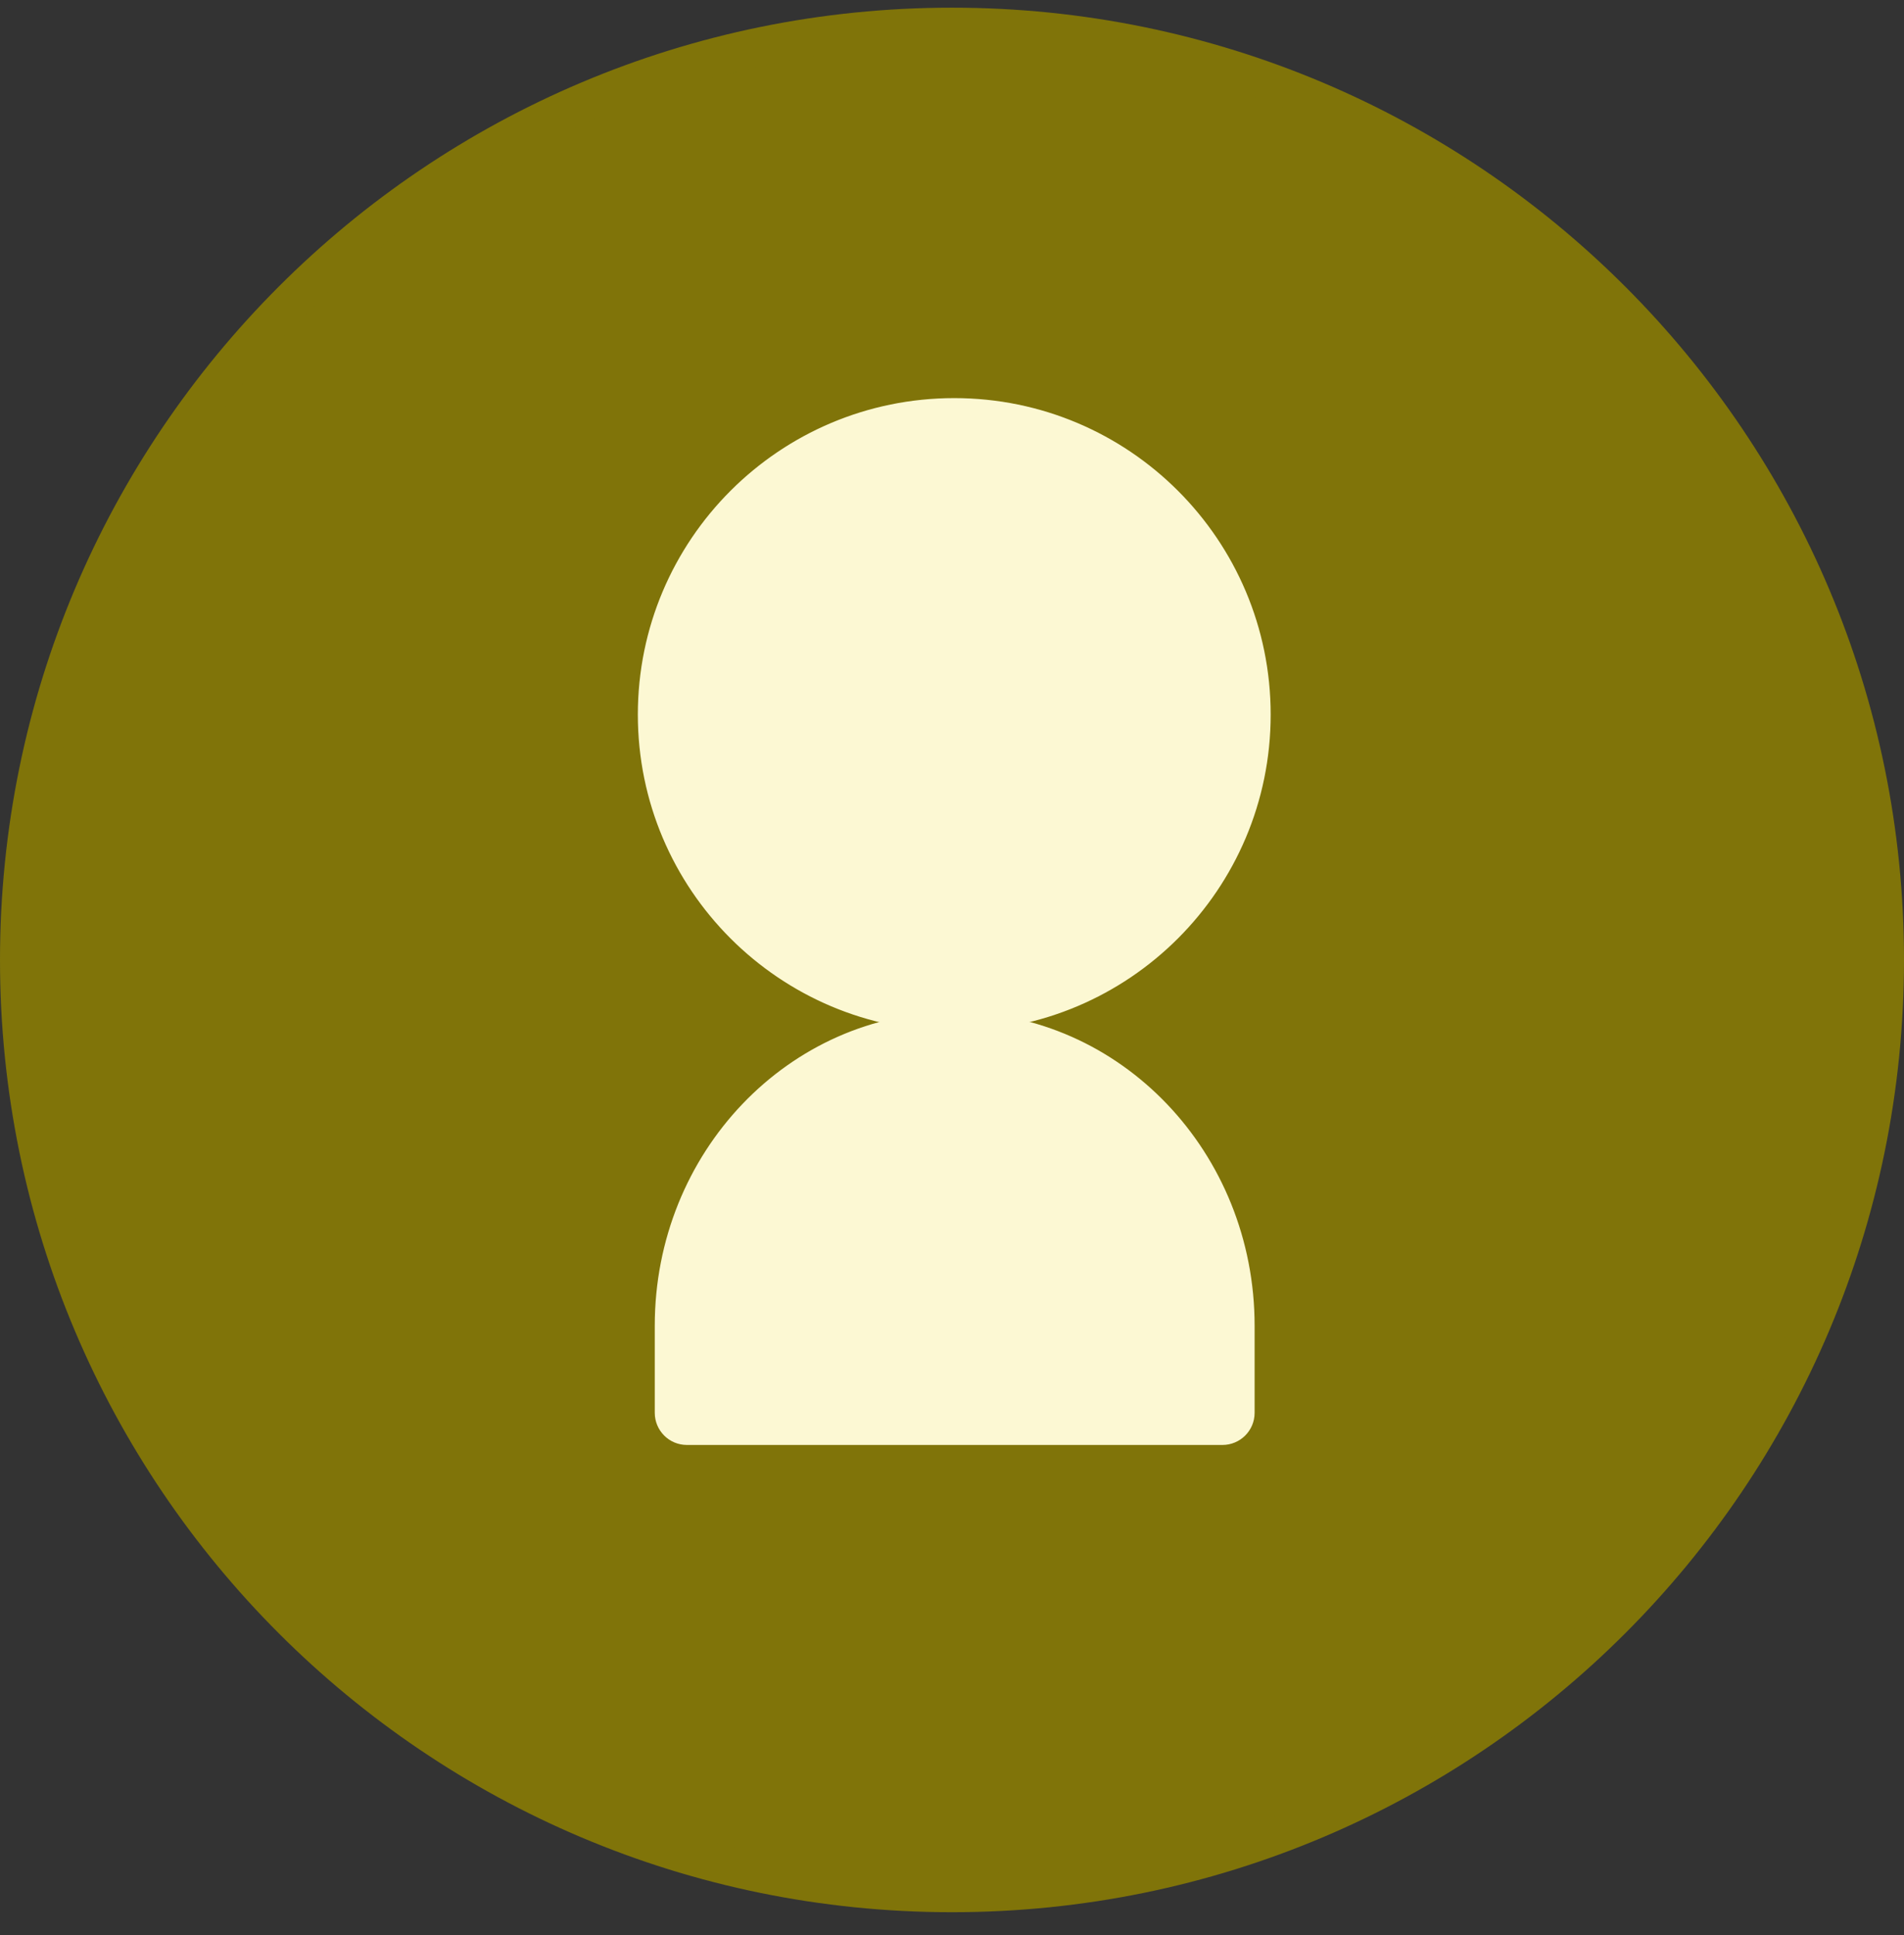 <svg width="62" height="63" viewBox="0 0 62 63" fill="none" xmlns="http://www.w3.org/2000/svg">
<rect x="0" y="0" width="62" height="63" fill="#333333" stroke="none"/>
<path d="M30.999 61.63C14.247 61.63 0.619 48.002 0.619 31.25C0.619 14.498 14.247 0.87 30.999 0.87C47.752 0.87 61.379 14.498 61.379 31.25C61.379 48.002 47.752 61.63 30.999 61.63Z" fill="#807409"/>
<path d="M31 1.49C47.405 1.49 60.76 14.845 60.76 31.25C60.76 47.655 47.405 61.01 31 61.01C14.595 61.01 1.24 47.655 1.24 31.25C1.24 14.845 14.595 1.49 31 1.49ZM31 0.25C13.876 0.25 0 14.126 0 31.25C0 48.374 13.876 62.25 31 62.25C48.124 62.25 62 48.374 62 31.25C62 14.126 48.124 0.25 31 0.25Z" fill="#807409"/>
<path d="M31.073 33.257C36.592 33.257 41.067 28.782 41.067 23.263C41.067 17.744 36.592 13.27 31.073 13.27C25.554 13.27 21.08 17.744 21.08 23.263C21.08 28.782 25.554 33.257 31.073 33.257Z" fill="#FCF8D3" stroke="#FCF8D3" stroke-width="0.62" stroke-miterlimit="10" stroke-linecap="round"/>
<path d="M39.809 46.729C40.207 46.729 40.544 46.407 40.544 45.993V43.158C40.544 37.686 36.314 33.256 31.088 33.256C25.861 33.256 21.631 37.686 21.631 43.158V45.993C21.631 46.392 21.953 46.729 22.367 46.729H39.824H39.809Z" fill="#FCF8D3" stroke="#FCF8D3" stroke-width="0.62" stroke-miterlimit="10"/>
</svg>
